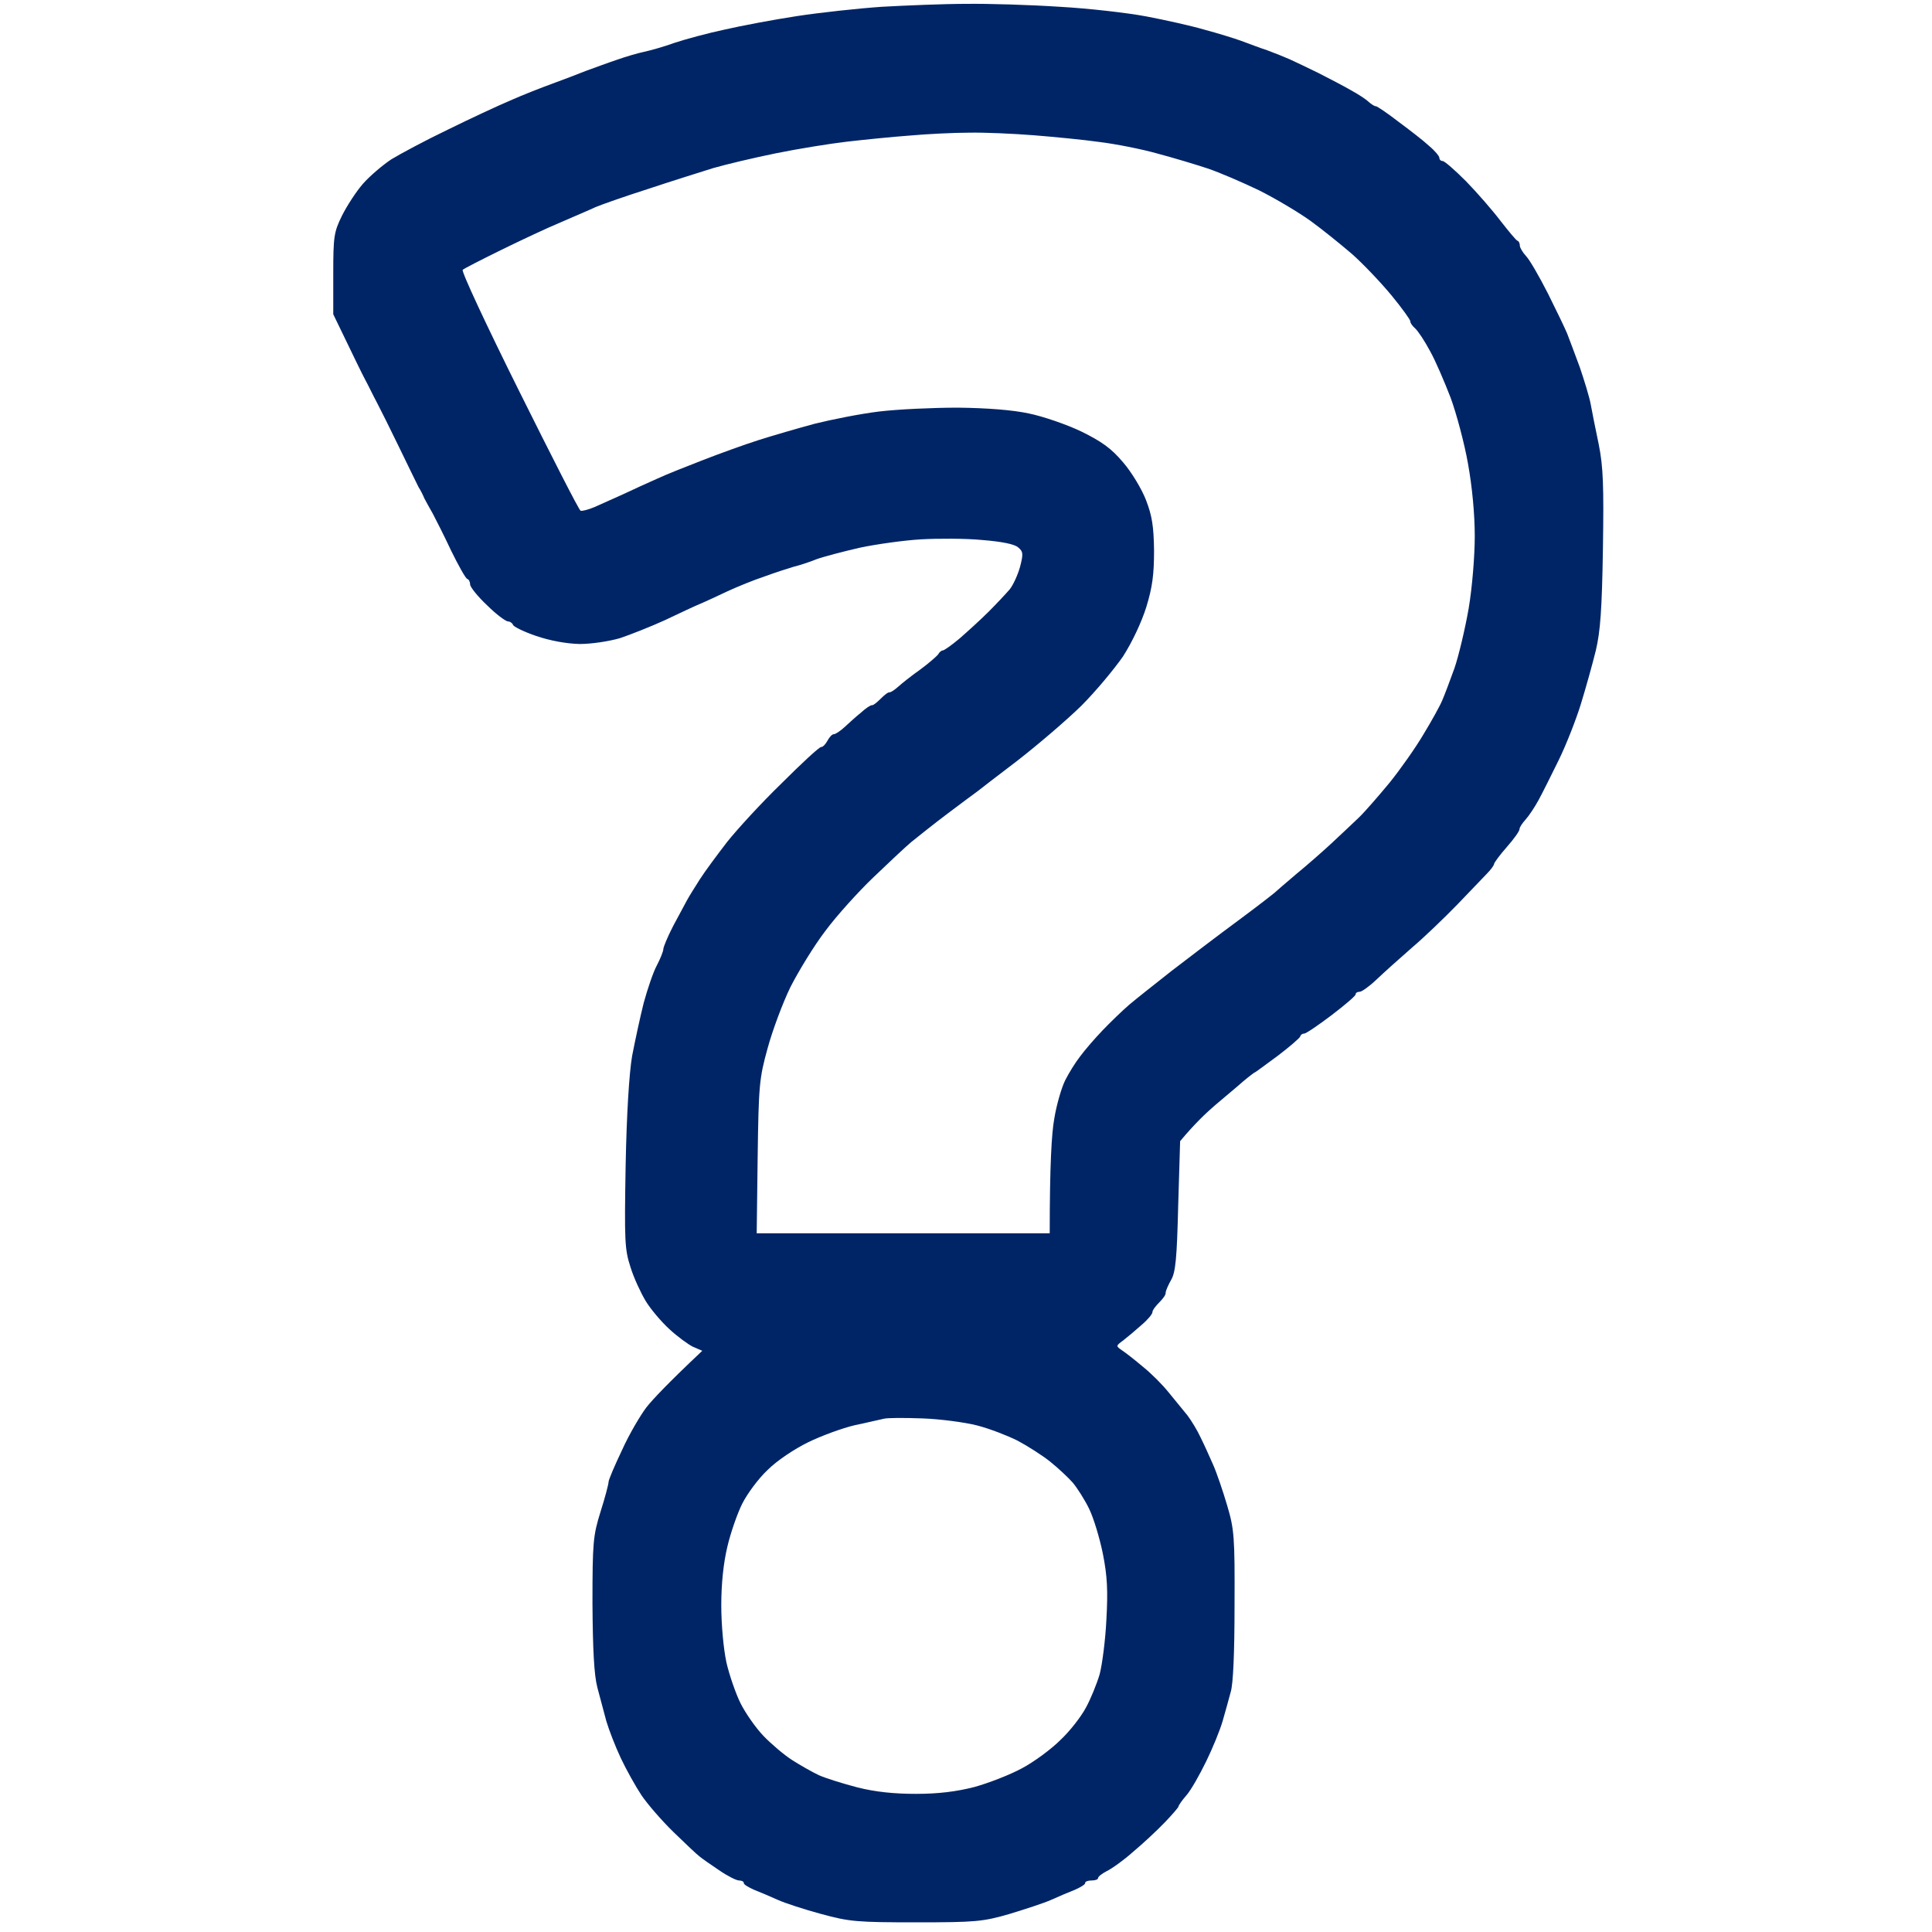 <svg version="1.2" xmlns="http://www.w3.org/2000/svg" viewBox="0 0 600 600" width="600" height="600">
	<title>New Project</title>
	<style>
		.s0 { fill: #002566 } 
	</style>
	<path id="Color Fill 1" fill-rule="evenodd" class="s0" d="m300 1.2c6.9-0.1 19.9 0.3 29 0.9 9.1 0.5 21.2 1.9 27 3 5.8 1.1 13.9 2.9 18 4.1 4.1 1.1 9.3 2.7 11.5 3.5 2.2 0.8 5.8 2.2 8 2.9 2.2 0.8 5.4 2.1 7 2.8 1.6 0.7 5.7 2.7 9 4.3 3.3 1.7 7.8 4 10 5.3 2.2 1.2 4.7 2.8 5.5 3.6 0.8 0.7 1.8 1.4 2.3 1.4 0.4 0 3.5 2.1 7 4.8 3.5 2.6 7.8 5.9 9.5 7.5 1.8 1.5 3.2 3.2 3.2 3.7 0 0.5 0.4 1 1 1 0.6 0 3.8 2.8 7.3 6.3 3.4 3.5 8.2 9 10.7 12.3 2.5 3.2 4.8 6 5.3 6.2 0.4 0.1 0.7 0.8 0.7 1.5 0 0.6 0.9 2.1 1.9 3.2 1.1 1.1 4.1 6.3 6.8 11.6 2.6 5.2 5.3 10.8 6 12.5 0.6 1.6 2.4 6.3 3.9 10.4 1.4 4.1 3 9.3 3.4 11.5 0.4 2.2 1.5 7.8 2.5 12.5 1.4 7 1.6 12.8 1.3 32.5-0.3 18.8-0.8 25.6-2.2 31.5-1 4.1-3.1 11.6-4.6 16.5-1.5 4.9-4.6 12.8-6.9 17.5-2.3 4.7-5.1 10.3-6.3 12.5-1.2 2.2-3 4.9-4 6-1 1.1-1.9 2.4-1.9 3 0 0.6-1.7 3-3.9 5.5-2.2 2.5-3.9 4.8-4 5.3 0 0.4-1 1.8-2.2 3-1.3 1.3-5.4 5.7-9.3 9.7-3.9 4-10.1 10-14 13.3-3.9 3.4-8.8 7.8-11 9.9-2.2 2.1-4.6 3.8-5.2 3.8-0.7 0-1.3 0.3-1.3 0.8 0.1 0.4-3.3 3.3-7.5 6.5-4.1 3.1-7.9 5.7-8.5 5.7-0.6 0-1.1 0.4-1.2 0.9-0.2 0.5-3.3 3.2-7 6-3.8 2.8-6.9 5.1-7 5.1-0.2 0-1.9 1.3-3.8 2.9-1.9 1.7-5.8 4.9-8.6 7.3-2.8 2.4-6.4 5.8-10.9 11.2l-0.6 20c-0.4 16.3-0.8 20.7-2.2 23.1-0.9 1.6-1.7 3.4-1.7 4 0.1 0.6-0.9 1.9-2 3-1.1 1.1-2.1 2.4-2.1 3 0 0.6-1.5 2.4-3.4 4-1.8 1.6-4.4 3.8-5.7 4.8-2.3 1.7-2.3 1.7-0.3 3.1 1.1 0.7 4 3 6.5 5.1 2.5 2 6.1 5.6 8 8 1.9 2.3 4.5 5.5 5.8 7.1 1.2 1.6 3.1 4.7 4.1 6.9 1.1 2.2 2.8 6 3.9 8.5 1.1 2.5 3 8.1 4.3 12.5 2.2 7.4 2.4 9.8 2.3 31 0 14.5-0.4 24.5-1.2 27-0.6 2.2-1.7 6.3-2.5 9-0.8 2.8-3.1 8.4-5.1 12.5-2 4.1-4.7 8.9-6.1 10.5-1.4 1.6-2.5 3.2-2.5 3.5 0 0.3-1.9 2.5-4.3 5-2.4 2.5-6.8 6.6-9.8 9.1-2.9 2.6-6.7 5.3-8.2 6-1.5 0.8-2.7 1.7-2.7 2.2 0 0.4-0.9 0.7-2 0.7-1.1 0-2 0.3-2 0.8 0.1 0.4-1.4 1.3-3.2 2.1-1.8 0.7-5.1 2.1-7.3 3.1-2.2 1-8.1 2.9-13 4.4-8.3 2.4-10.5 2.6-29 2.6-18.4 0-20.7-0.2-29.5-2.6-5.2-1.4-11.3-3.4-13.5-4.4-2.2-1-5.5-2.4-7.3-3.1-1.8-0.8-3.3-1.7-3.2-2.1 0-0.5-0.7-0.8-1.5-0.8-0.8 0-3.6-1.4-6.2-3.2-2.7-1.8-5.4-3.7-6.1-4.3-0.7-0.5-4.3-3.9-8-7.5-3.7-3.6-8.2-8.8-10-11.5-1.8-2.7-4.7-7.9-6.4-11.5-1.7-3.6-3.7-8.8-4.5-11.5-0.7-2.7-2-7.5-2.8-10.5-1-3.9-1.4-11.6-1.5-26 0-19.1 0.2-21.1 2.5-28.5 1.4-4.4 2.5-8.6 2.5-9.3 0-0.6 1.9-5.1 4.2-9.9 2.2-4.9 5.7-10.8 7.6-13.3 2-2.5 6.6-7.4 17.3-17.5l-2.8-1.2c-1.5-0.7-4.9-3.2-7.4-5.5-2.6-2.4-5.9-6.3-7.4-8.8-1.5-2.5-3.7-7.2-4.7-10.5-1.8-5.5-1.9-8.2-1.5-31.5 0.3-16 1.1-28.7 2-34 0.9-4.7 2.5-12.1 3.6-16.5 1.2-4.4 3-9.7 4.1-11.7 1.1-2.1 2-4.4 2-5 0-0.7 1.4-4 3.1-7.3 1.8-3.3 3.7-6.9 4.3-8 0.6-1.1 2.4-4 4-6.5 1.6-2.5 5.4-7.6 8.4-11.5 3.1-3.9 10.6-12.1 16.9-18.2 6.2-6.2 11.7-11.3 12.3-11.3 0.6 0 1.4-0.9 2-2 0.6-1.1 1.4-2 2-2 0.5 0 2-1 3.3-2.2 1.4-1.3 3.6-3.3 5.1-4.5 1.4-1.3 2.9-2.3 3.4-2.3 0.4 0.1 1.6-0.9 2.7-2 1.1-1.1 2.3-2.1 2.8-2 0.4 0 1.6-0.8 2.6-1.7 1.1-1 4.1-3.4 6.8-5.3 2.6-1.9 5.1-4.1 5.6-4.7 0.4-0.7 1-1.3 1.5-1.3 0.4 0 2.7-1.6 5.2-3.7 2.4-2.1 6.5-5.8 9-8.3 2.5-2.5 5.4-5.6 6.6-7 1.1-1.4 2.5-4.5 3.2-7 1-3.9 1-4.7-0.6-6-1.1-1-5-1.8-11.2-2.3-5.2-0.5-13.8-0.5-19-0.2-5.2 0.3-13.8 1.5-19 2.6-5.2 1.2-11.3 2.8-13.5 3.6-2.2 0.9-5.3 1.9-7 2.3-1.7 0.5-5.7 1.8-9 3-3.3 1.1-8.5 3.2-11.5 4.6-3 1.4-6.8 3.2-8.5 3.9-1.7 0.7-6.6 3-11 5.1-4.4 2-10.7 4.5-14 5.6-3.5 1-8.8 1.8-12.5 1.8-4.1-0.1-9.1-1-13.5-2.5-3.8-1.3-7.1-2.9-7.2-3.5-0.2-0.5-0.9-1-1.5-1-0.7 0-3.7-2.2-6.5-5-2.9-2.7-5.3-5.7-5.3-6.5 0-0.8-0.4-1.6-0.9-1.7-0.5-0.2-2.7-4.1-5-8.8-2.2-4.7-4.8-9.8-5.7-11.5-1-1.7-2.1-3.8-2.6-4.7-0.4-1-1.2-2.6-1.8-3.5-0.5-1-3.2-6.5-6-12.3-2.8-5.8-5.8-11.8-6.7-13.5-0.9-1.7-1.9-3.7-2.3-4.5-0.4-0.8-1.2-2.4-1.8-3.5-0.6-1.1-3-6-9.7-19.9v-12.6c0-11.5 0.2-12.9 2.7-18 1.5-3 4.4-7.5 6.5-9.9 2.1-2.4 6.1-5.8 8.8-7.6 2.8-1.7 10.6-5.9 17.5-9.2 6.9-3.4 15.7-7.5 19.5-9.1 3.8-1.7 9.7-4 13-5.2 3.3-1.2 8-3 10.5-4 2.5-0.9 6.8-2.5 9.5-3.4 2.8-1 6.6-2.1 8.5-2.5 1.9-0.4 6.2-1.6 9.5-2.8 3.3-1.1 10.3-3 15.5-4.1 5.2-1.2 15.3-3.1 22.5-4.2 7.2-1.1 19.1-2.4 26.5-2.9 7.4-0.4 19.1-0.9 26-0.9zm-17.5 40.9c-5.5 0.4-14.3 1.3-19.5 1.9-5.2 0.6-15.1 2.2-22 3.6-6.9 1.4-15.7 3.5-19.5 4.6-3.8 1.2-12.8 4-20 6.4-7.2 2.3-14.6 4.9-16.5 5.7-1.9 0.9-6.9 3-11 4.8-4.1 1.7-12.4 5.6-18.5 8.6-6.1 3-11.4 5.7-11.8 6.1-0.5 0.4 7.4 17.3 17.5 37.6 10.1 20.3 18.6 37 19.1 37.2 0.4 0.2 2.4-0.3 4.5-1.2 2-0.9 6-2.7 8.7-3.9 2.8-1.3 7.5-3.5 10.5-4.8 3-1.4 9.6-4 14.5-5.9 4.9-1.9 12.6-4.7 17-6.1 4.4-1.4 12.3-3.7 17.5-5.1 5.2-1.3 14.2-3.1 20-3.8 5.8-0.7 16.8-1.2 24.5-1.2 8.9 0.1 16.9 0.7 22 1.8 4.4 0.9 11.7 3.4 16.3 5.6 6.3 3.1 9.3 5.2 13 9.6 2.6 3 5.8 8.3 7.1 11.7 1.9 4.9 2.4 8.2 2.5 15.7 0 7.4-0.5 11.3-2.4 17.5-1.5 4.8-4.4 10.9-7.2 15.3-2.7 3.9-8.5 10.9-13 15.4-4.6 4.5-13.5 12.1-19.8 17-6.3 4.8-11.9 9.1-12.5 9.6-0.6 0.4-4.6 3.4-9 6.7-4.4 3.3-9.5 7.4-11.5 9-1.9 1.6-7.2 6.6-11.8 11-4.6 4.4-11.3 11.8-14.8 16.5-3.6 4.7-8.4 12.6-10.9 17.5-2.4 4.9-5.6 13.5-7.1 19-2.6 9.4-2.8 11.5-3.1 33.8l-0.3 23.7h91c0-21.3 0.6-31.1 1.4-35.5 0.7-4.4 2.3-9.8 3.4-12 1.1-2.2 3.2-5.6 4.7-7.5 1.4-1.9 4.5-5.5 6.9-8 2.4-2.5 6-6 8.2-7.9 2.1-1.8 8.2-6.6 13.4-10.7 5.2-4 14.4-11 20.5-15.5 6.1-4.5 11.2-8.5 11.5-8.8 0.3-0.3 3.2-2.8 6.5-5.6 3.3-2.7 8.2-7 10.9-9.5 2.7-2.5 6.5-6.1 8.5-8 2-1.9 6.3-6.9 9.7-11 3.3-4.1 8.1-10.9 10.5-15 2.5-4.1 5.1-8.8 5.8-10.5 0.7-1.6 2.4-6.1 3.8-10 1.3-3.8 3.3-12.2 4.4-18.5 1.1-6.5 1.9-16.3 1.9-22.5 0-6.8-0.8-15.3-2.1-22.5-1.1-6.3-3.6-15.6-5.4-20.5-1.9-4.9-4.7-11.5-6.4-14.5-1.6-3-3.7-6.2-4.6-7-0.9-0.8-1.6-1.8-1.5-2.2 0-0.5-2.6-4.1-5.8-8-3.3-4-8.8-9.8-12.3-12.9-3.5-3-9.3-7.7-12.9-10.3-3.6-2.6-10.8-6.9-16-9.5-5.2-2.5-12.4-5.6-16-6.8-3.6-1.2-10.6-3.3-15.5-4.6-4.9-1.4-13.1-3-18-3.6-4.9-0.7-14.2-1.6-20.5-2.1-6.3-0.5-15.3-0.9-20-0.8-4.7 0-13 0.4-18.5 0.9zm-8 398.5c-1.1 0.2-5.1 1.2-9 2-3.9 0.9-10.4 3.3-14.5 5.3-4.3 2.1-9.7 5.7-12.6 8.6-2.9 2.7-6.4 7.5-7.9 10.5-1.5 3-3.6 9-4.6 13.3-1.2 5-1.9 11.4-1.9 18.2 0 6.1 0.7 13.6 1.6 17.8 0.9 3.9 2.9 9.7 4.4 12.7 1.5 3 4.7 7.6 7.1 10.1 2.4 2.5 6.4 5.9 8.9 7.5 2.5 1.6 6.2 3.7 8.3 4.7 2 0.9 7.4 2.6 12 3.8 5.6 1.4 11.3 2 18.2 2 6.9 0 12.5-0.7 18-2.1 4.4-1.2 11.1-3.8 14.8-5.8 3.8-2 9.2-6 12-8.8 2.9-2.7 6.4-7.2 7.9-10 1.5-2.7 3.4-7.4 4.3-10.4 0.8-3 1.8-10.7 2.1-17 0.5-8.9 0.3-13.5-1.1-20.5-1-4.9-2.9-11.2-4.3-14-1.3-2.7-3.6-6.3-5-8-1.4-1.6-4.6-4.6-7.1-6.6-2.5-2-7.1-4.9-10.1-6.5-3-1.5-8.6-3.7-12.5-4.7-3.9-1-11.5-2-17-2.2-5.5-0.2-10.9-0.2-12 0.1z"/>
</svg>